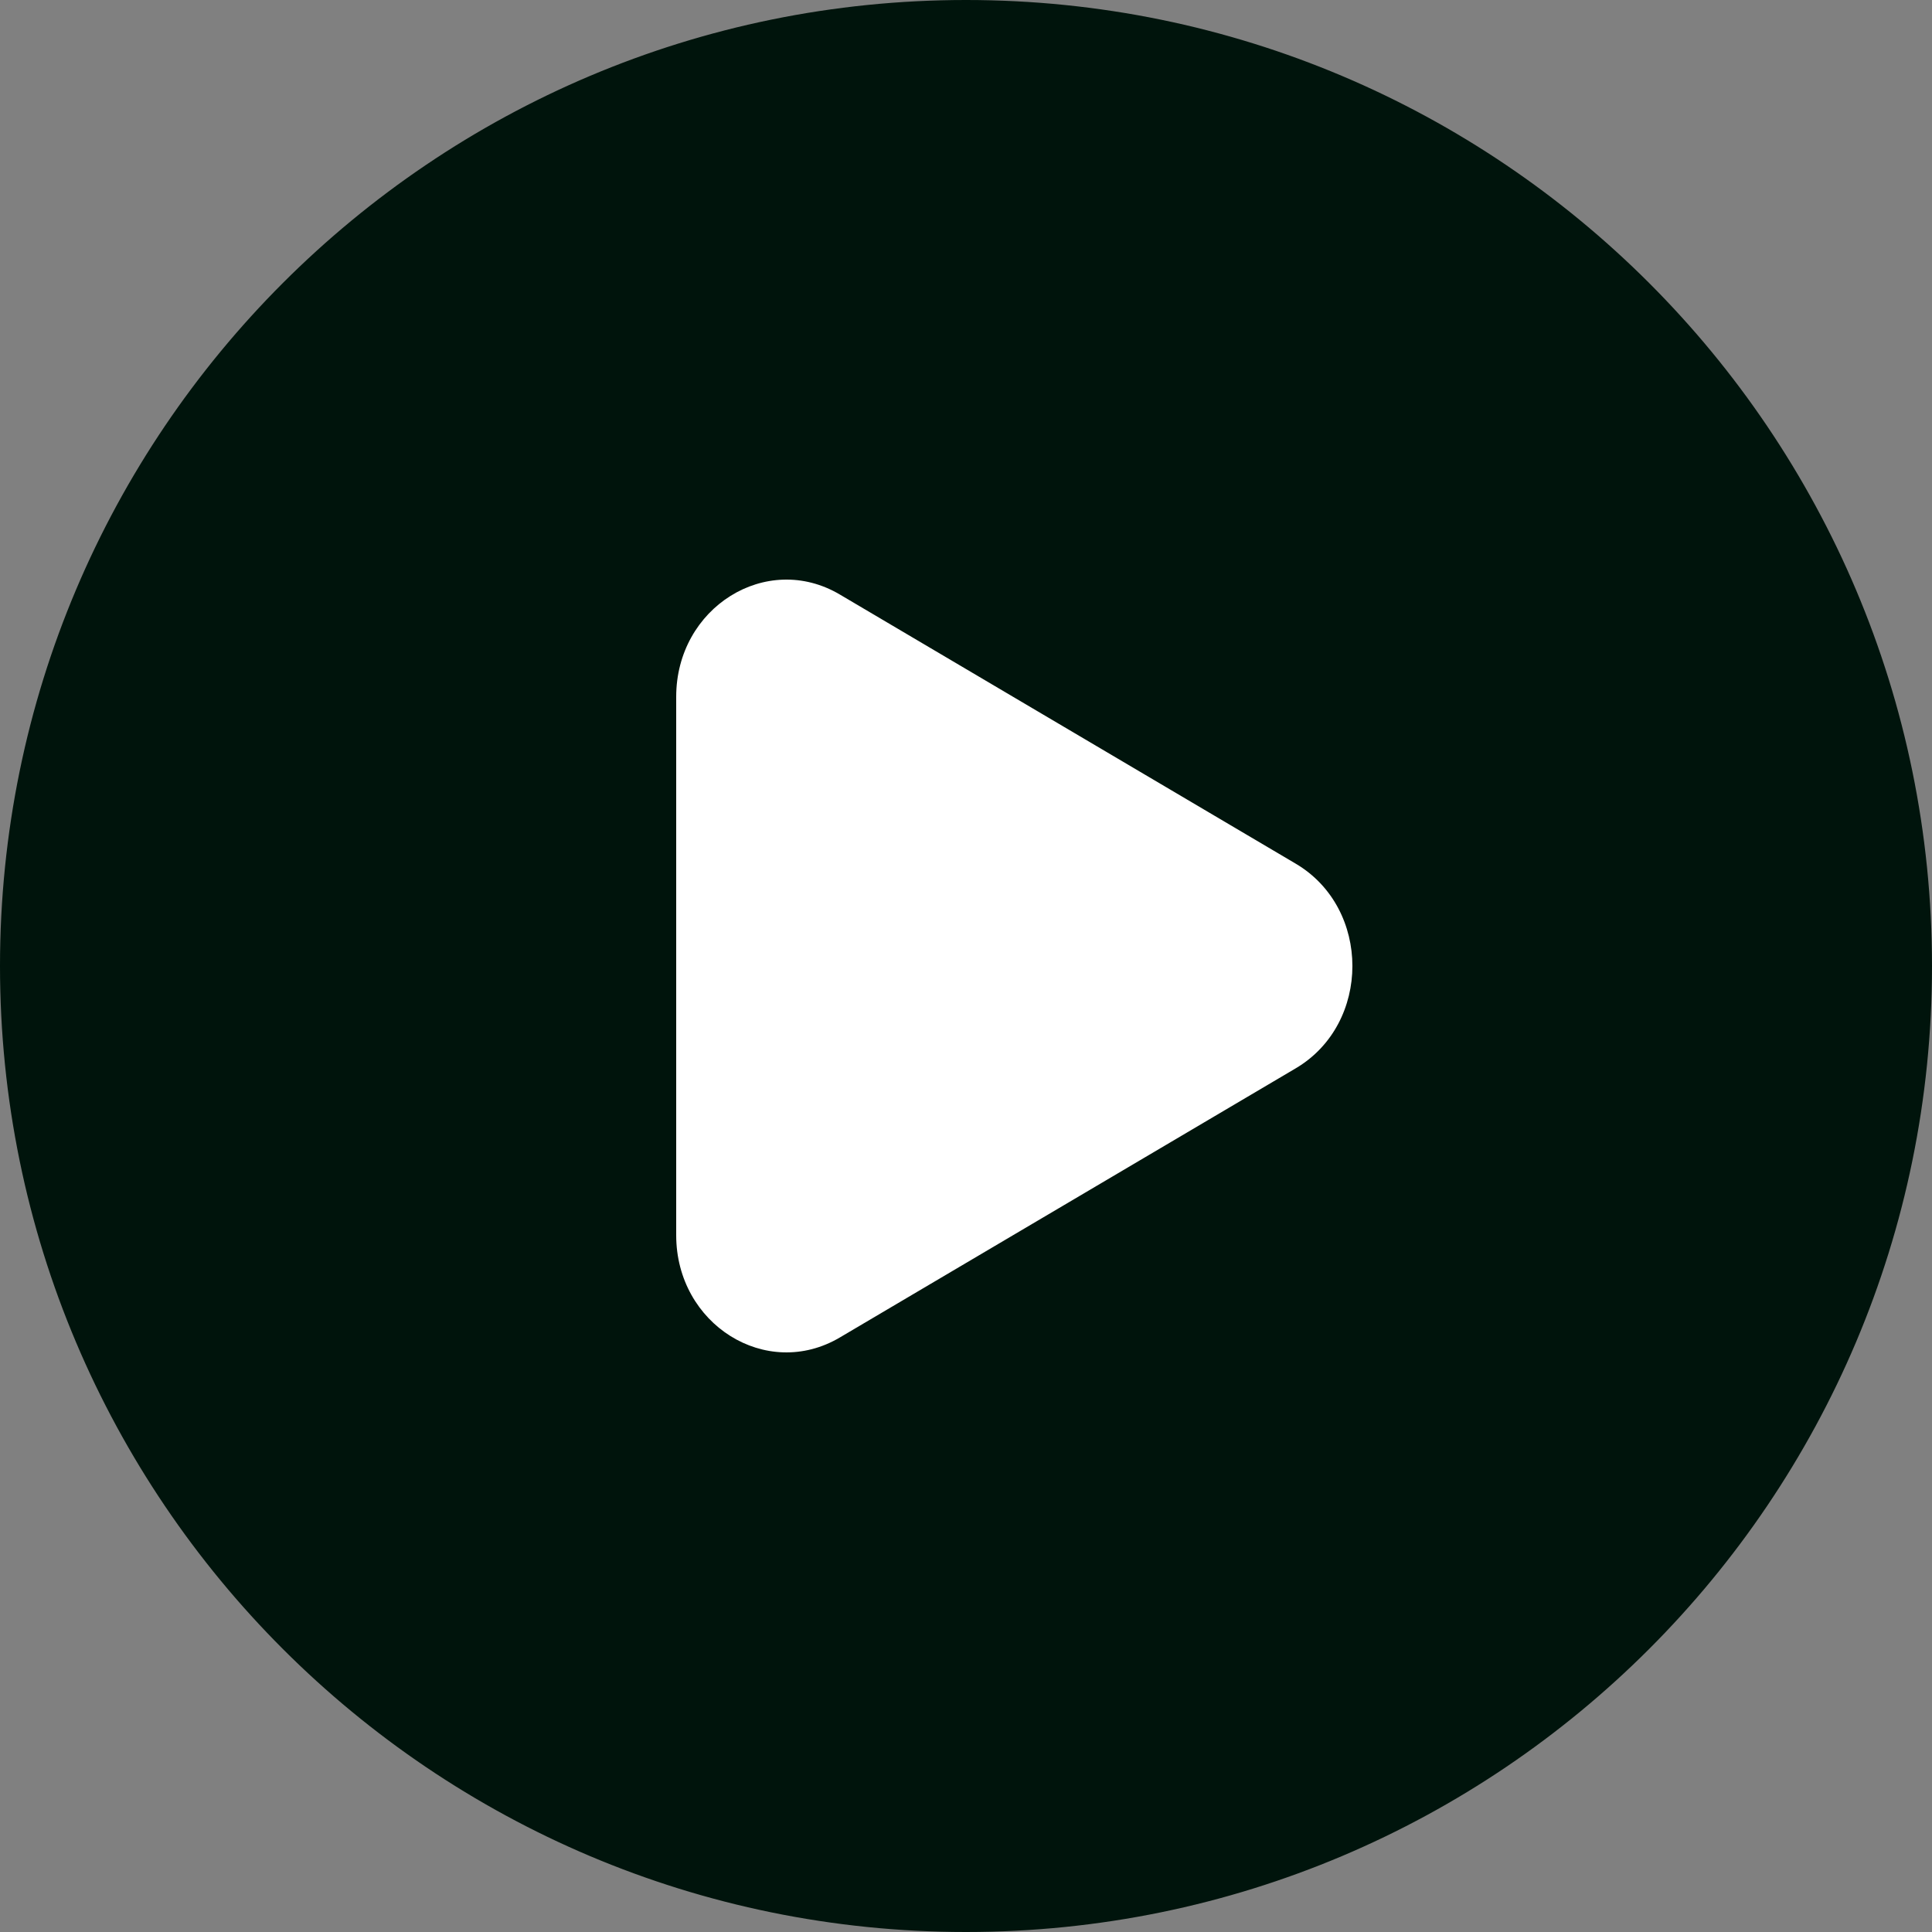 <svg width="1000" height="1000" viewBox="0 0 1000 1000" fill="none" xmlns="http://www.w3.org/2000/svg">
<rect x="0" y="0" width="1000" height="1000" fill="#808080" stroke="none"/>
<g clip-path="url(#clip0_958_658)">
<path d="M500 9C771.169 9 991 228.828 991 500C991 771.169 771.169 991 500 991C228.828 991 9 771.169 9 500C9 228.828 228.828 9 500 9Z" fill="#00140C" stroke="#00140C" stroke-width="18"/>
<path d="M670.685 552.95L434.675 692.29C396.685 714.72 350 685.525 350 639.34V360.658C350 314.473 396.685 285.281 434.675 307.71L670.685 447.05C709.77 470.13 709.77 529.87 670.685 552.95Z" fill="white"/>
</g>
<defs>
<clipPath id="clip0_958_658">
<rect width="1000" height="1000" fill="white"/>
</clipPath>
</defs>
</svg>
